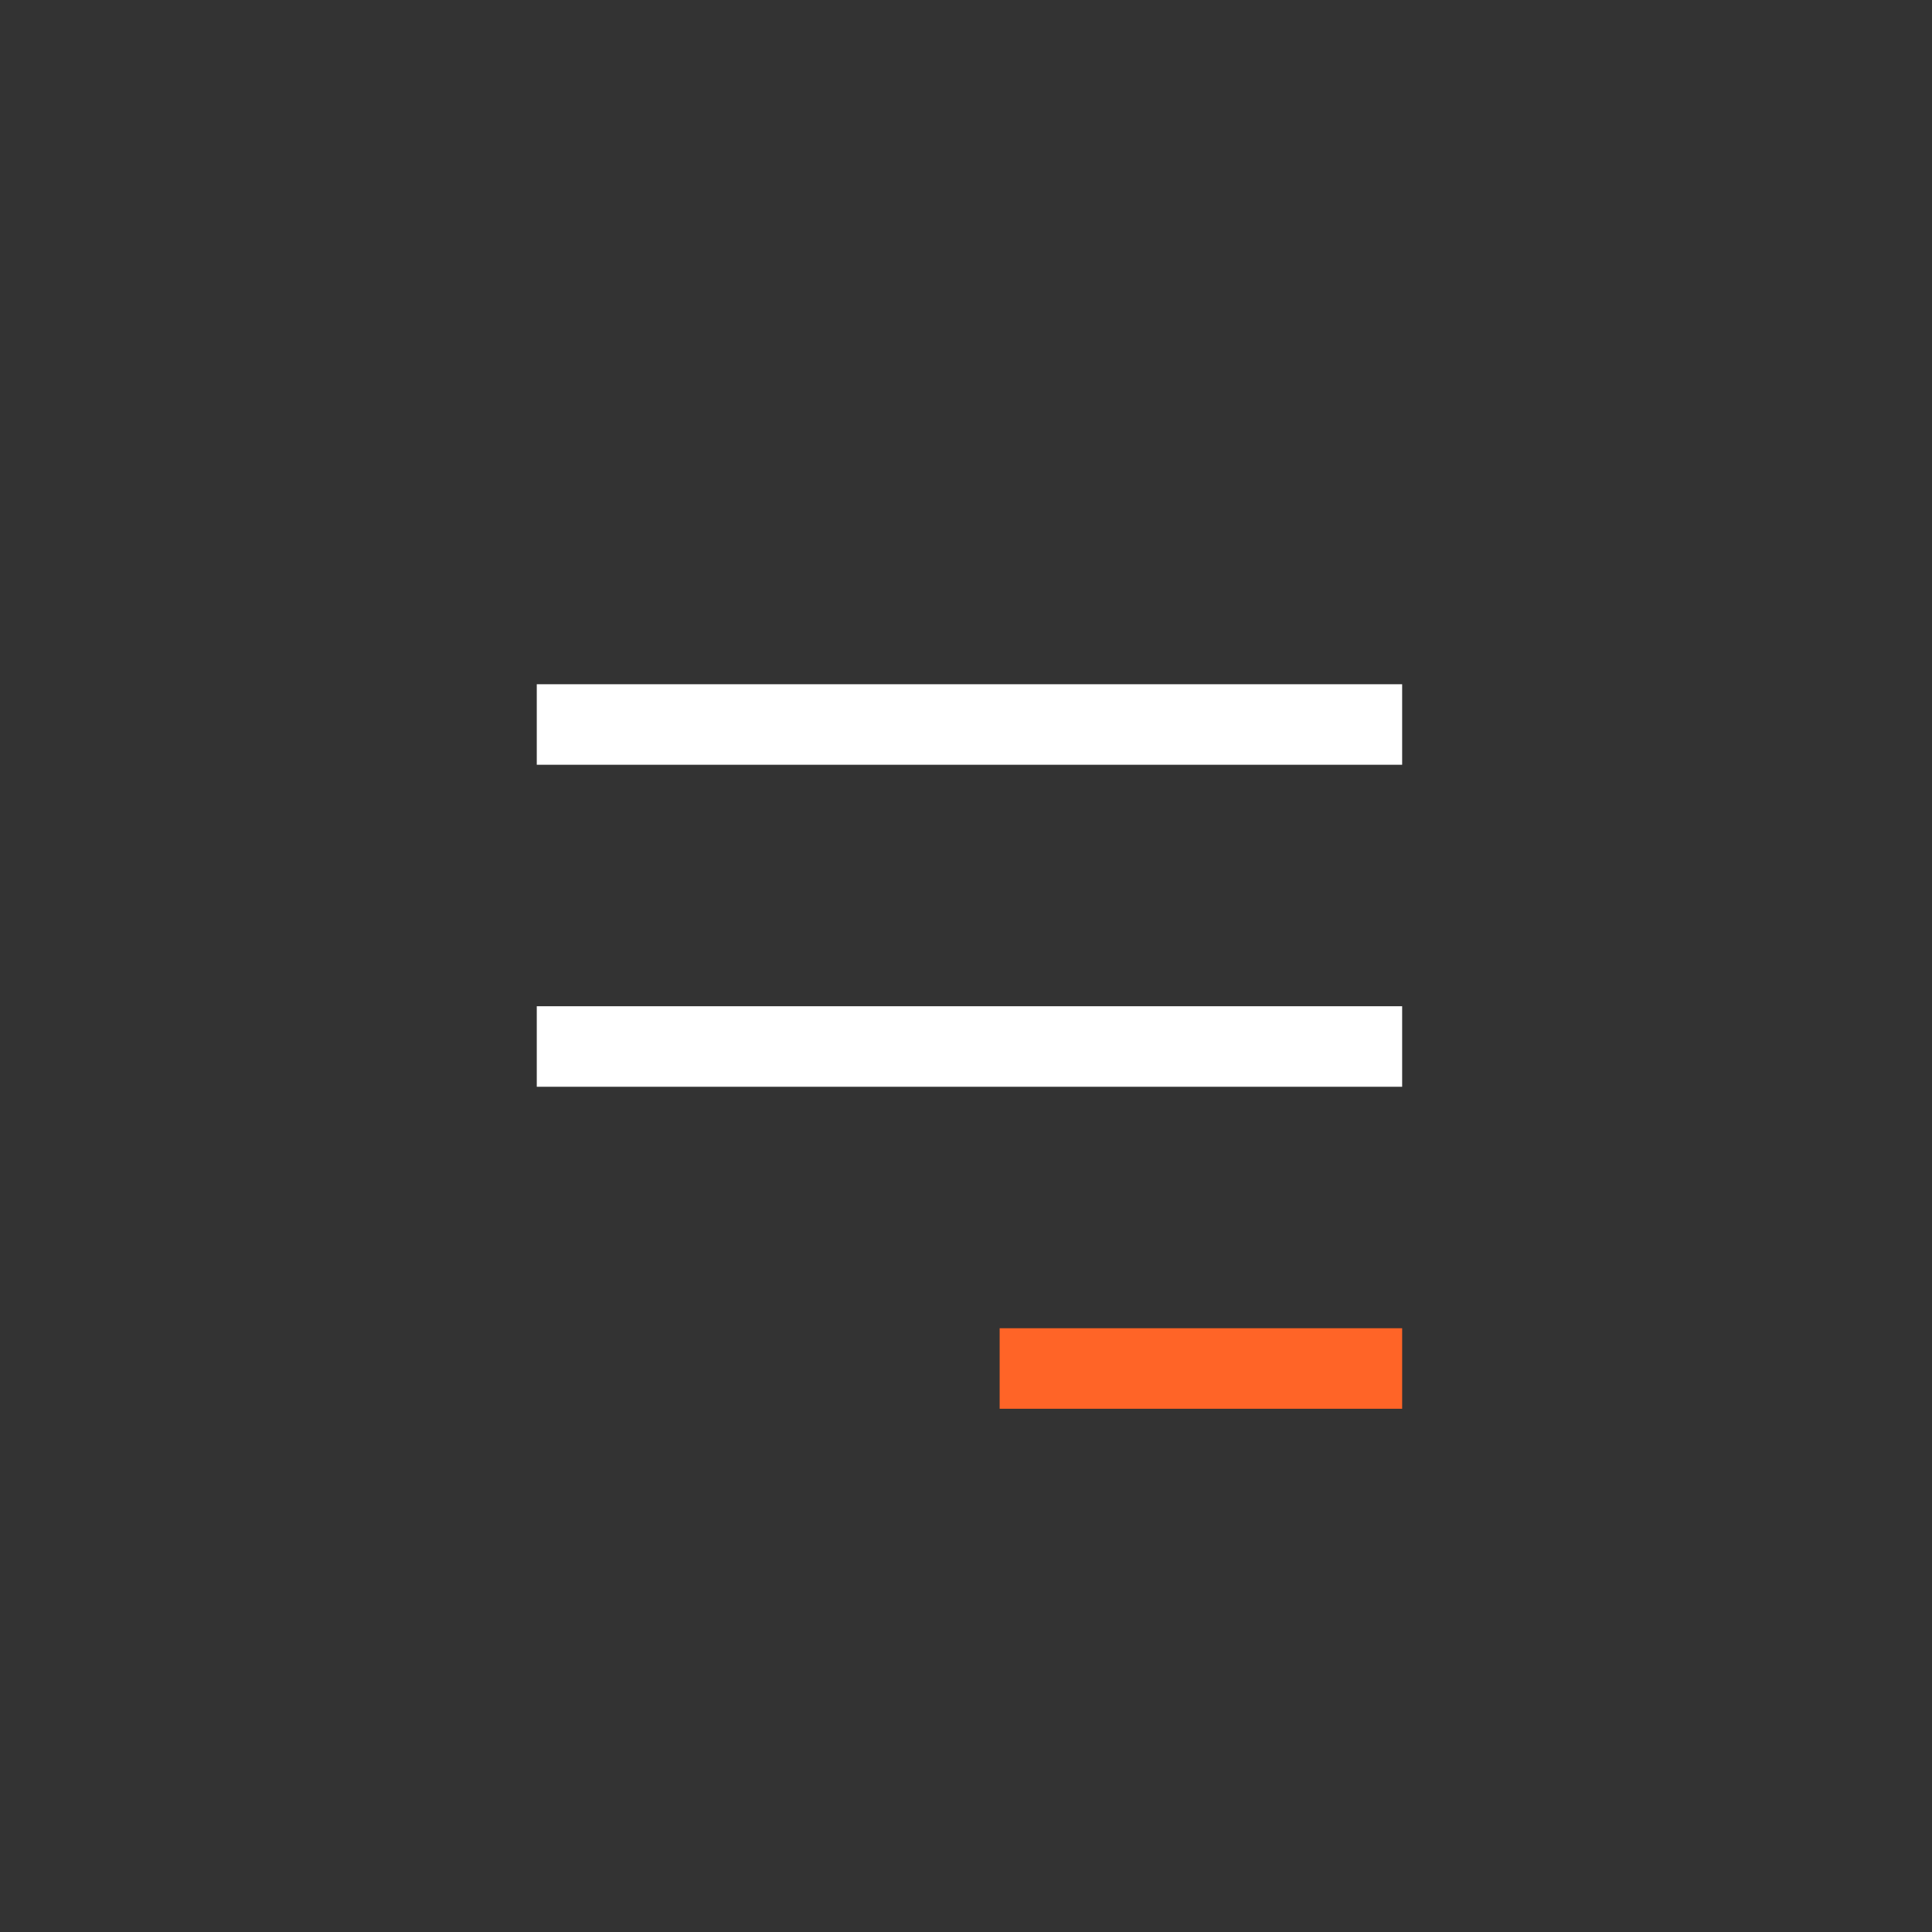 <?xml version="1.0" encoding="UTF-8"?> <svg xmlns="http://www.w3.org/2000/svg" width="48" height="48" viewBox="0 0 48 48" fill="none"><rect x="0" y="0" width="48" height="48" fill="#333333" stroke="none"/><g clip-path="url(#clip0_4646_119595)"><path fill-rule="evenodd" clip-rule="evenodd" d="M34.836 19H13.336V17H34.836V19Z" fill="white"></path><path fill-rule="evenodd" clip-rule="evenodd" d="M34.836 27H13.336V25H34.836V27Z" fill="white"></path><path fill-rule="evenodd" clip-rule="evenodd" d="M34.836 35L24.836 35L24.836 33L34.836 33L34.836 35Z" fill="#FF6427"></path></g><defs><clipPath id="clip0_4646_119595"><rect x="4" y="4" width="40" height="40" rx="8" fill="white"></rect></clipPath></defs></svg> 